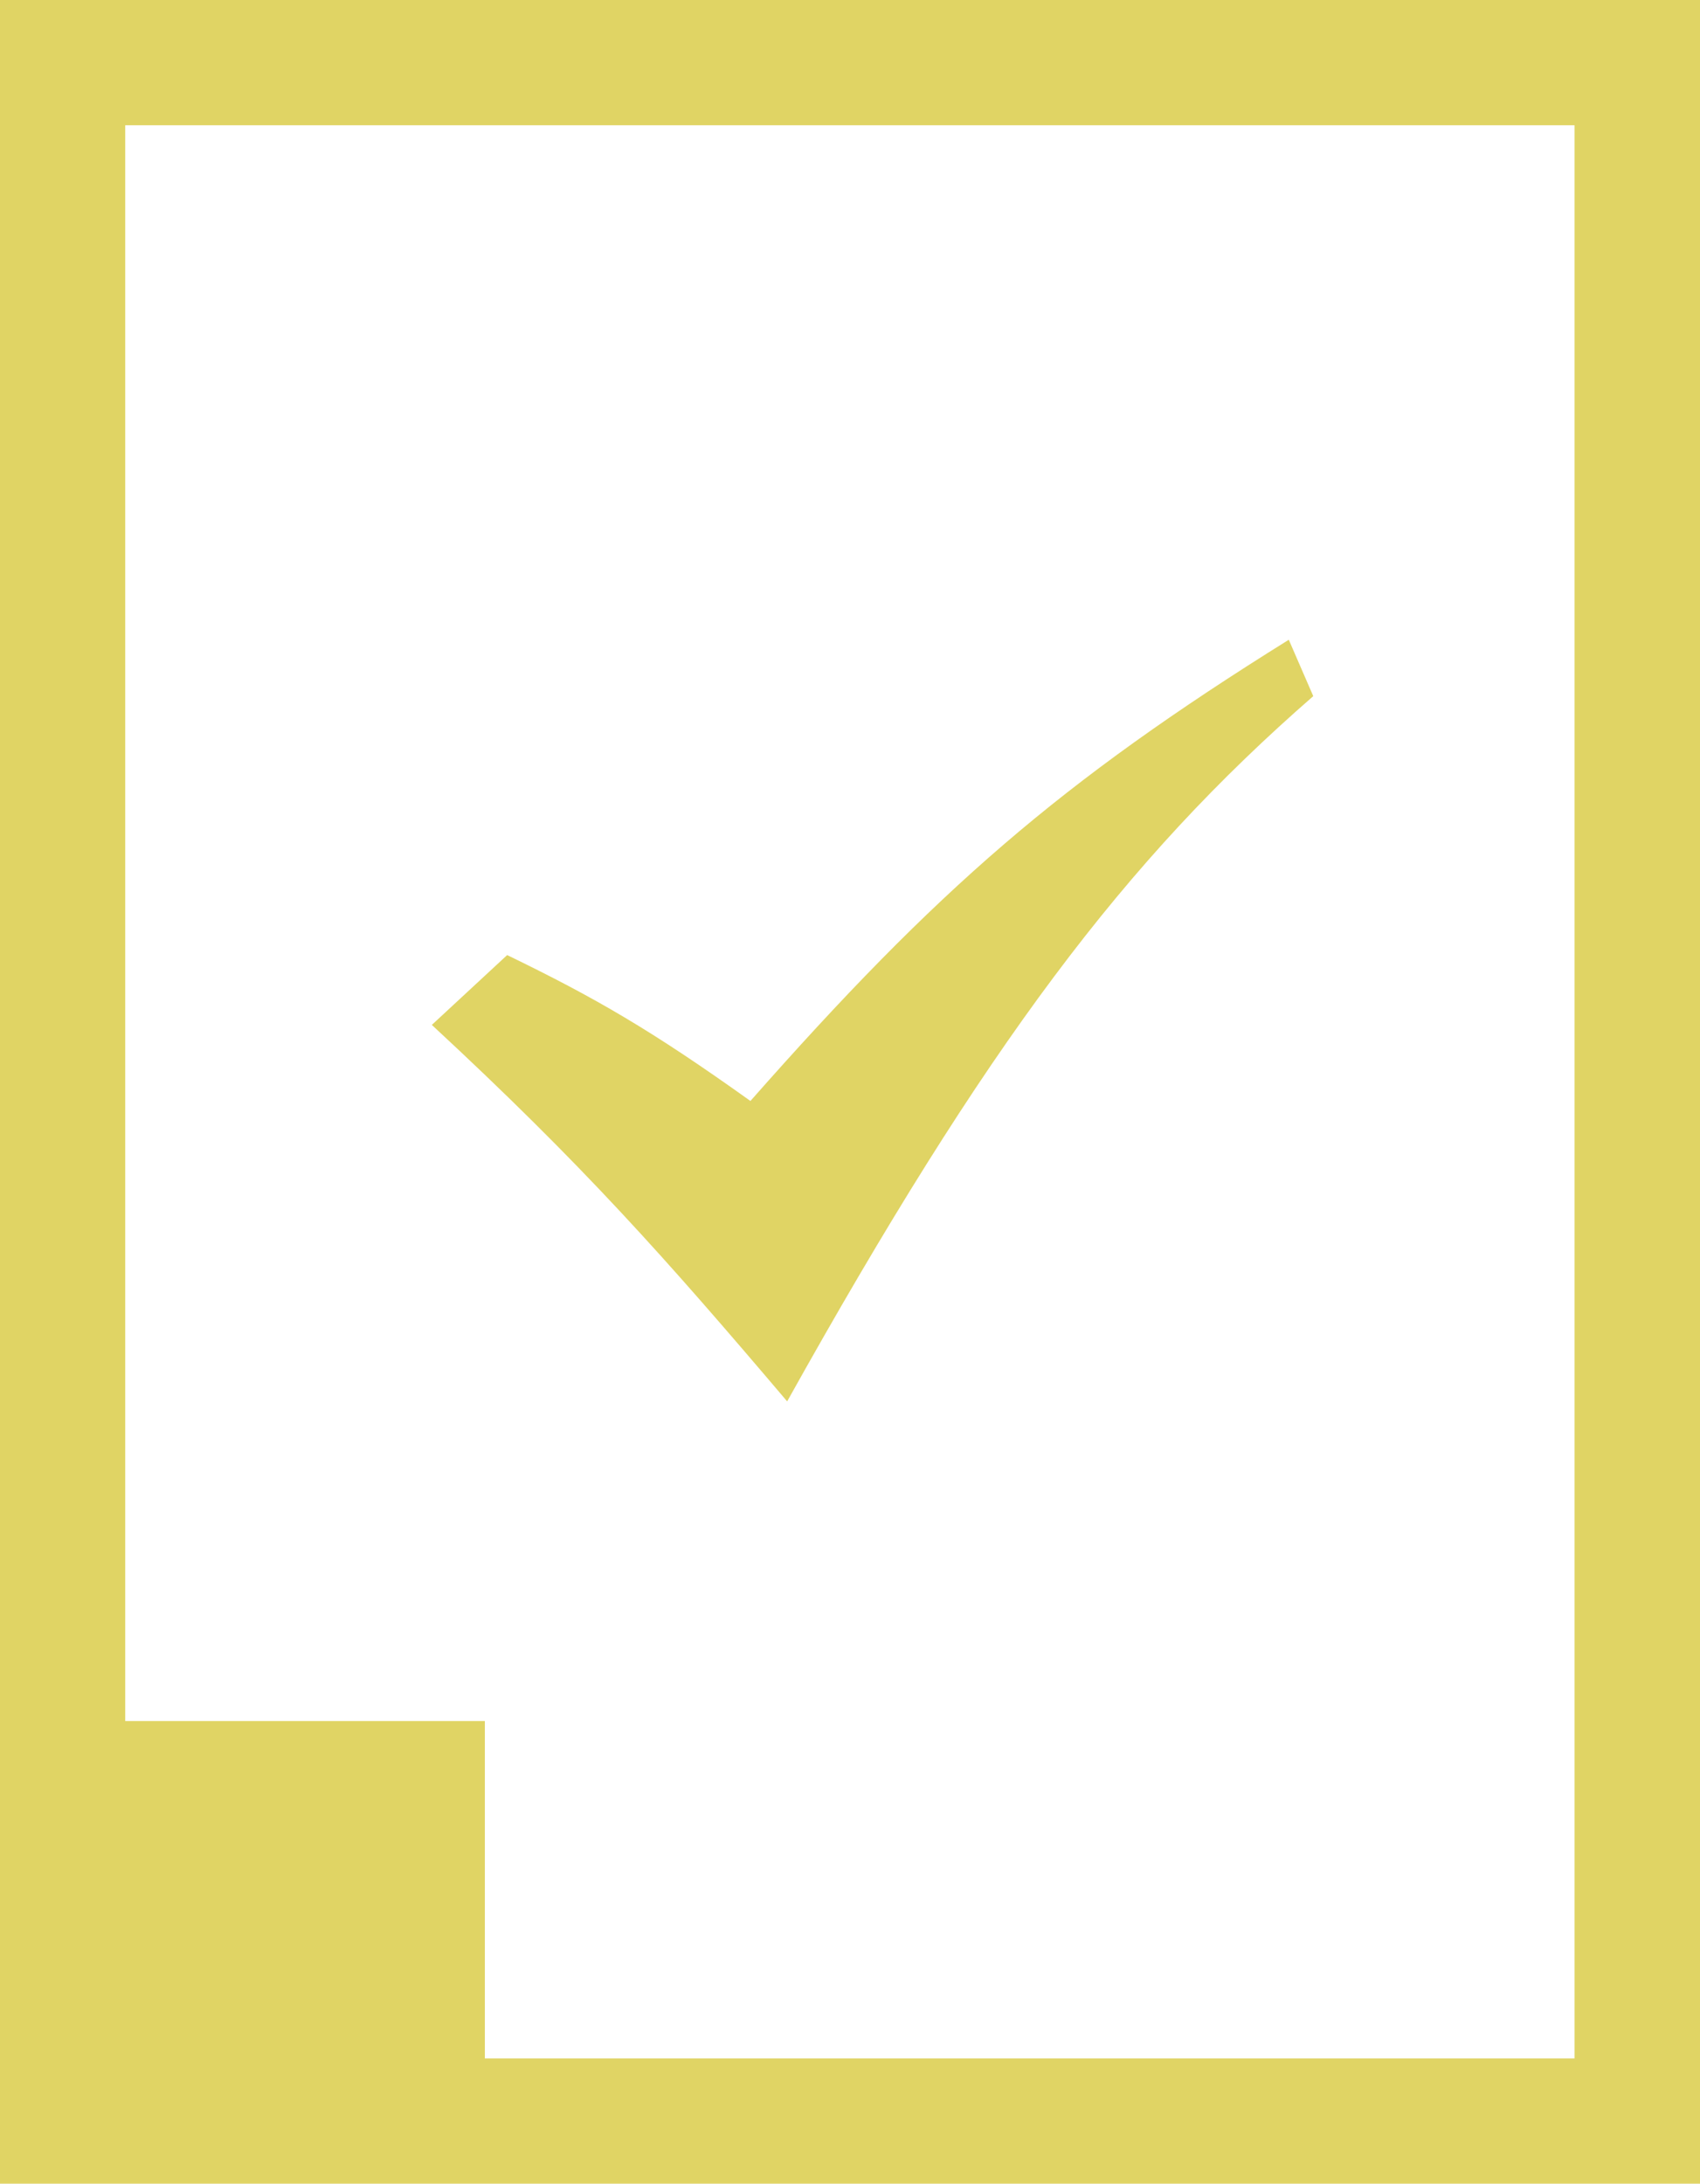 <?xml version="1.0" encoding="UTF-8"?><svg id="Layer_1" xmlns="http://www.w3.org/2000/svg" viewBox="0 0 70.86 91"><defs><style>.cls-1{fill:#e0d464;}</style></defs><path class="cls-1" d="M32.81,58.4c8.3-14.88,14.06-22.53,21.93-29.39l-1.02-2.35c-9.54,5.94-14.67,10.41-22.44,19.22-4.13-2.95-6.47-4.3-10.14-6.08l-3.14,2.91c6.29,5.83,9.7,9.67,14.82,15.7"/><path class="cls-1" d="M0,0V91H70.86V0H0ZM65.64,85.78H20.21v-14.06H5.22V5.22h60.41V85.78Z"/></svg>